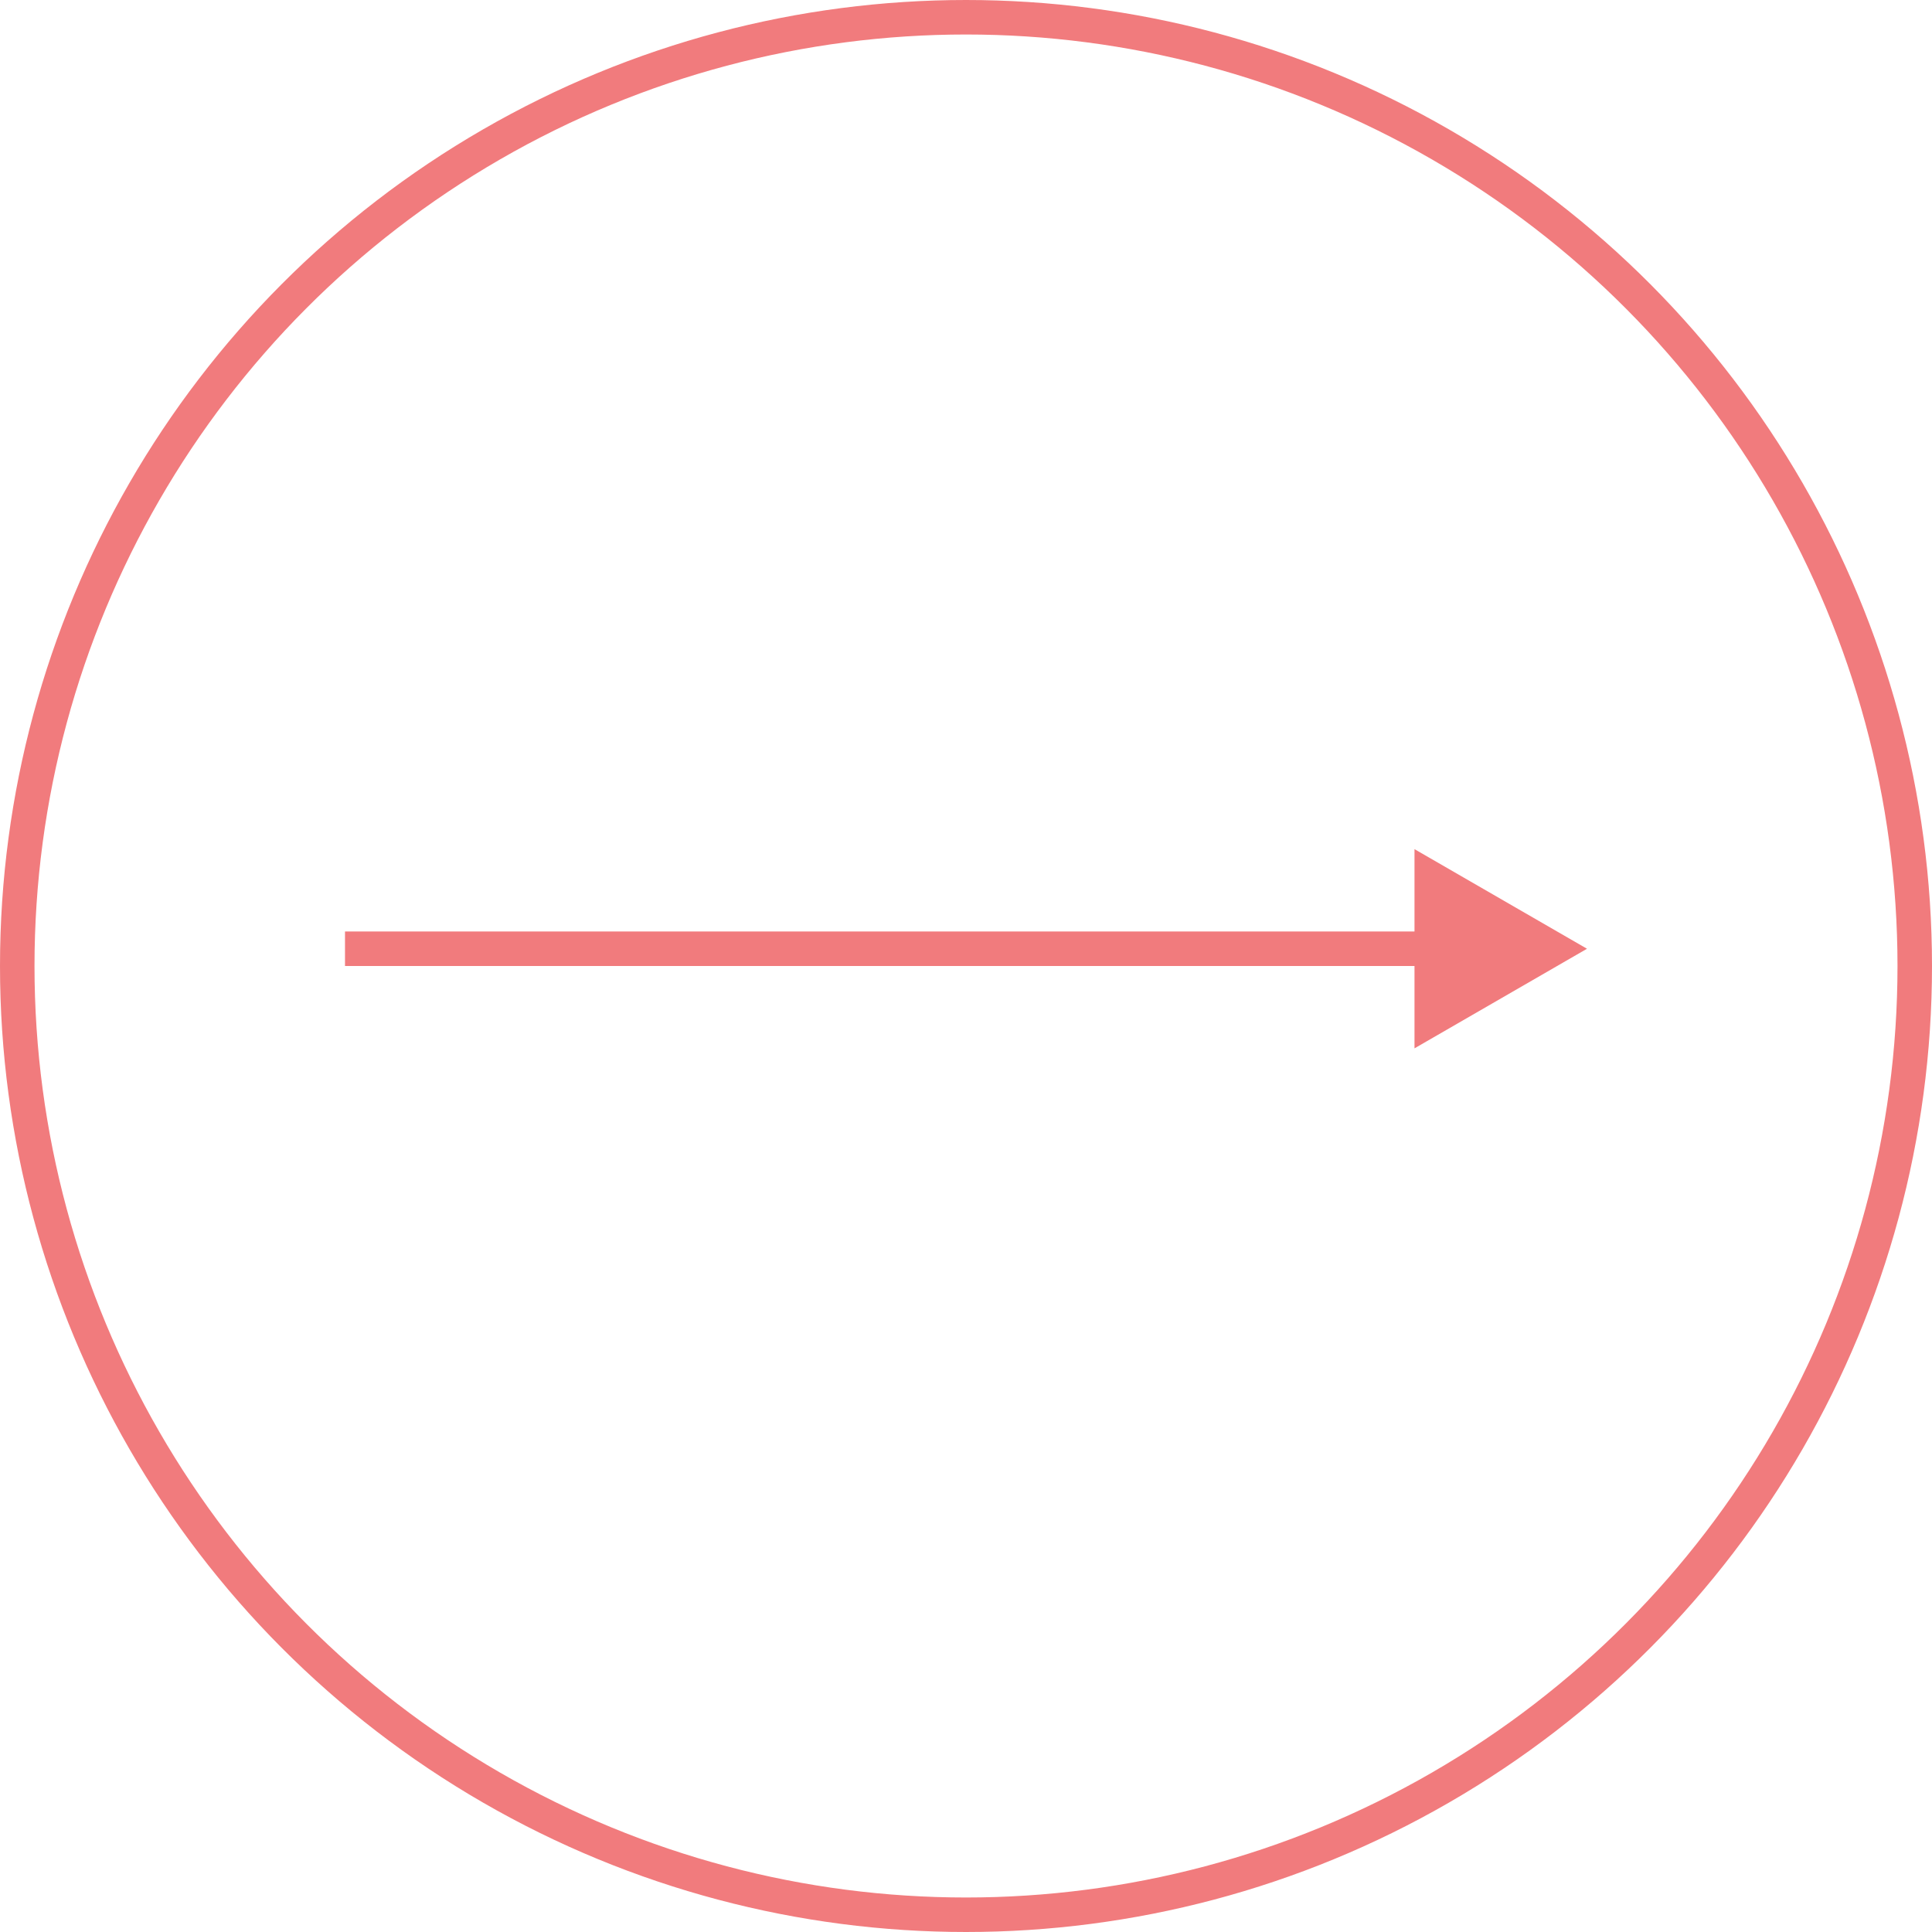 <?xml version="1.0" encoding="UTF-8"?> <svg xmlns="http://www.w3.org/2000/svg" width="56" height="56" viewBox="0 0 56 56" fill="none"><circle cx="28" cy="28" r="27.5" stroke="#F17B7D"></circle><path d="M46 27.5L41 24.613V30.387L46 27.5ZM10 28H41.5V27H10V28Z" fill="#F17B7D"></path></svg> 